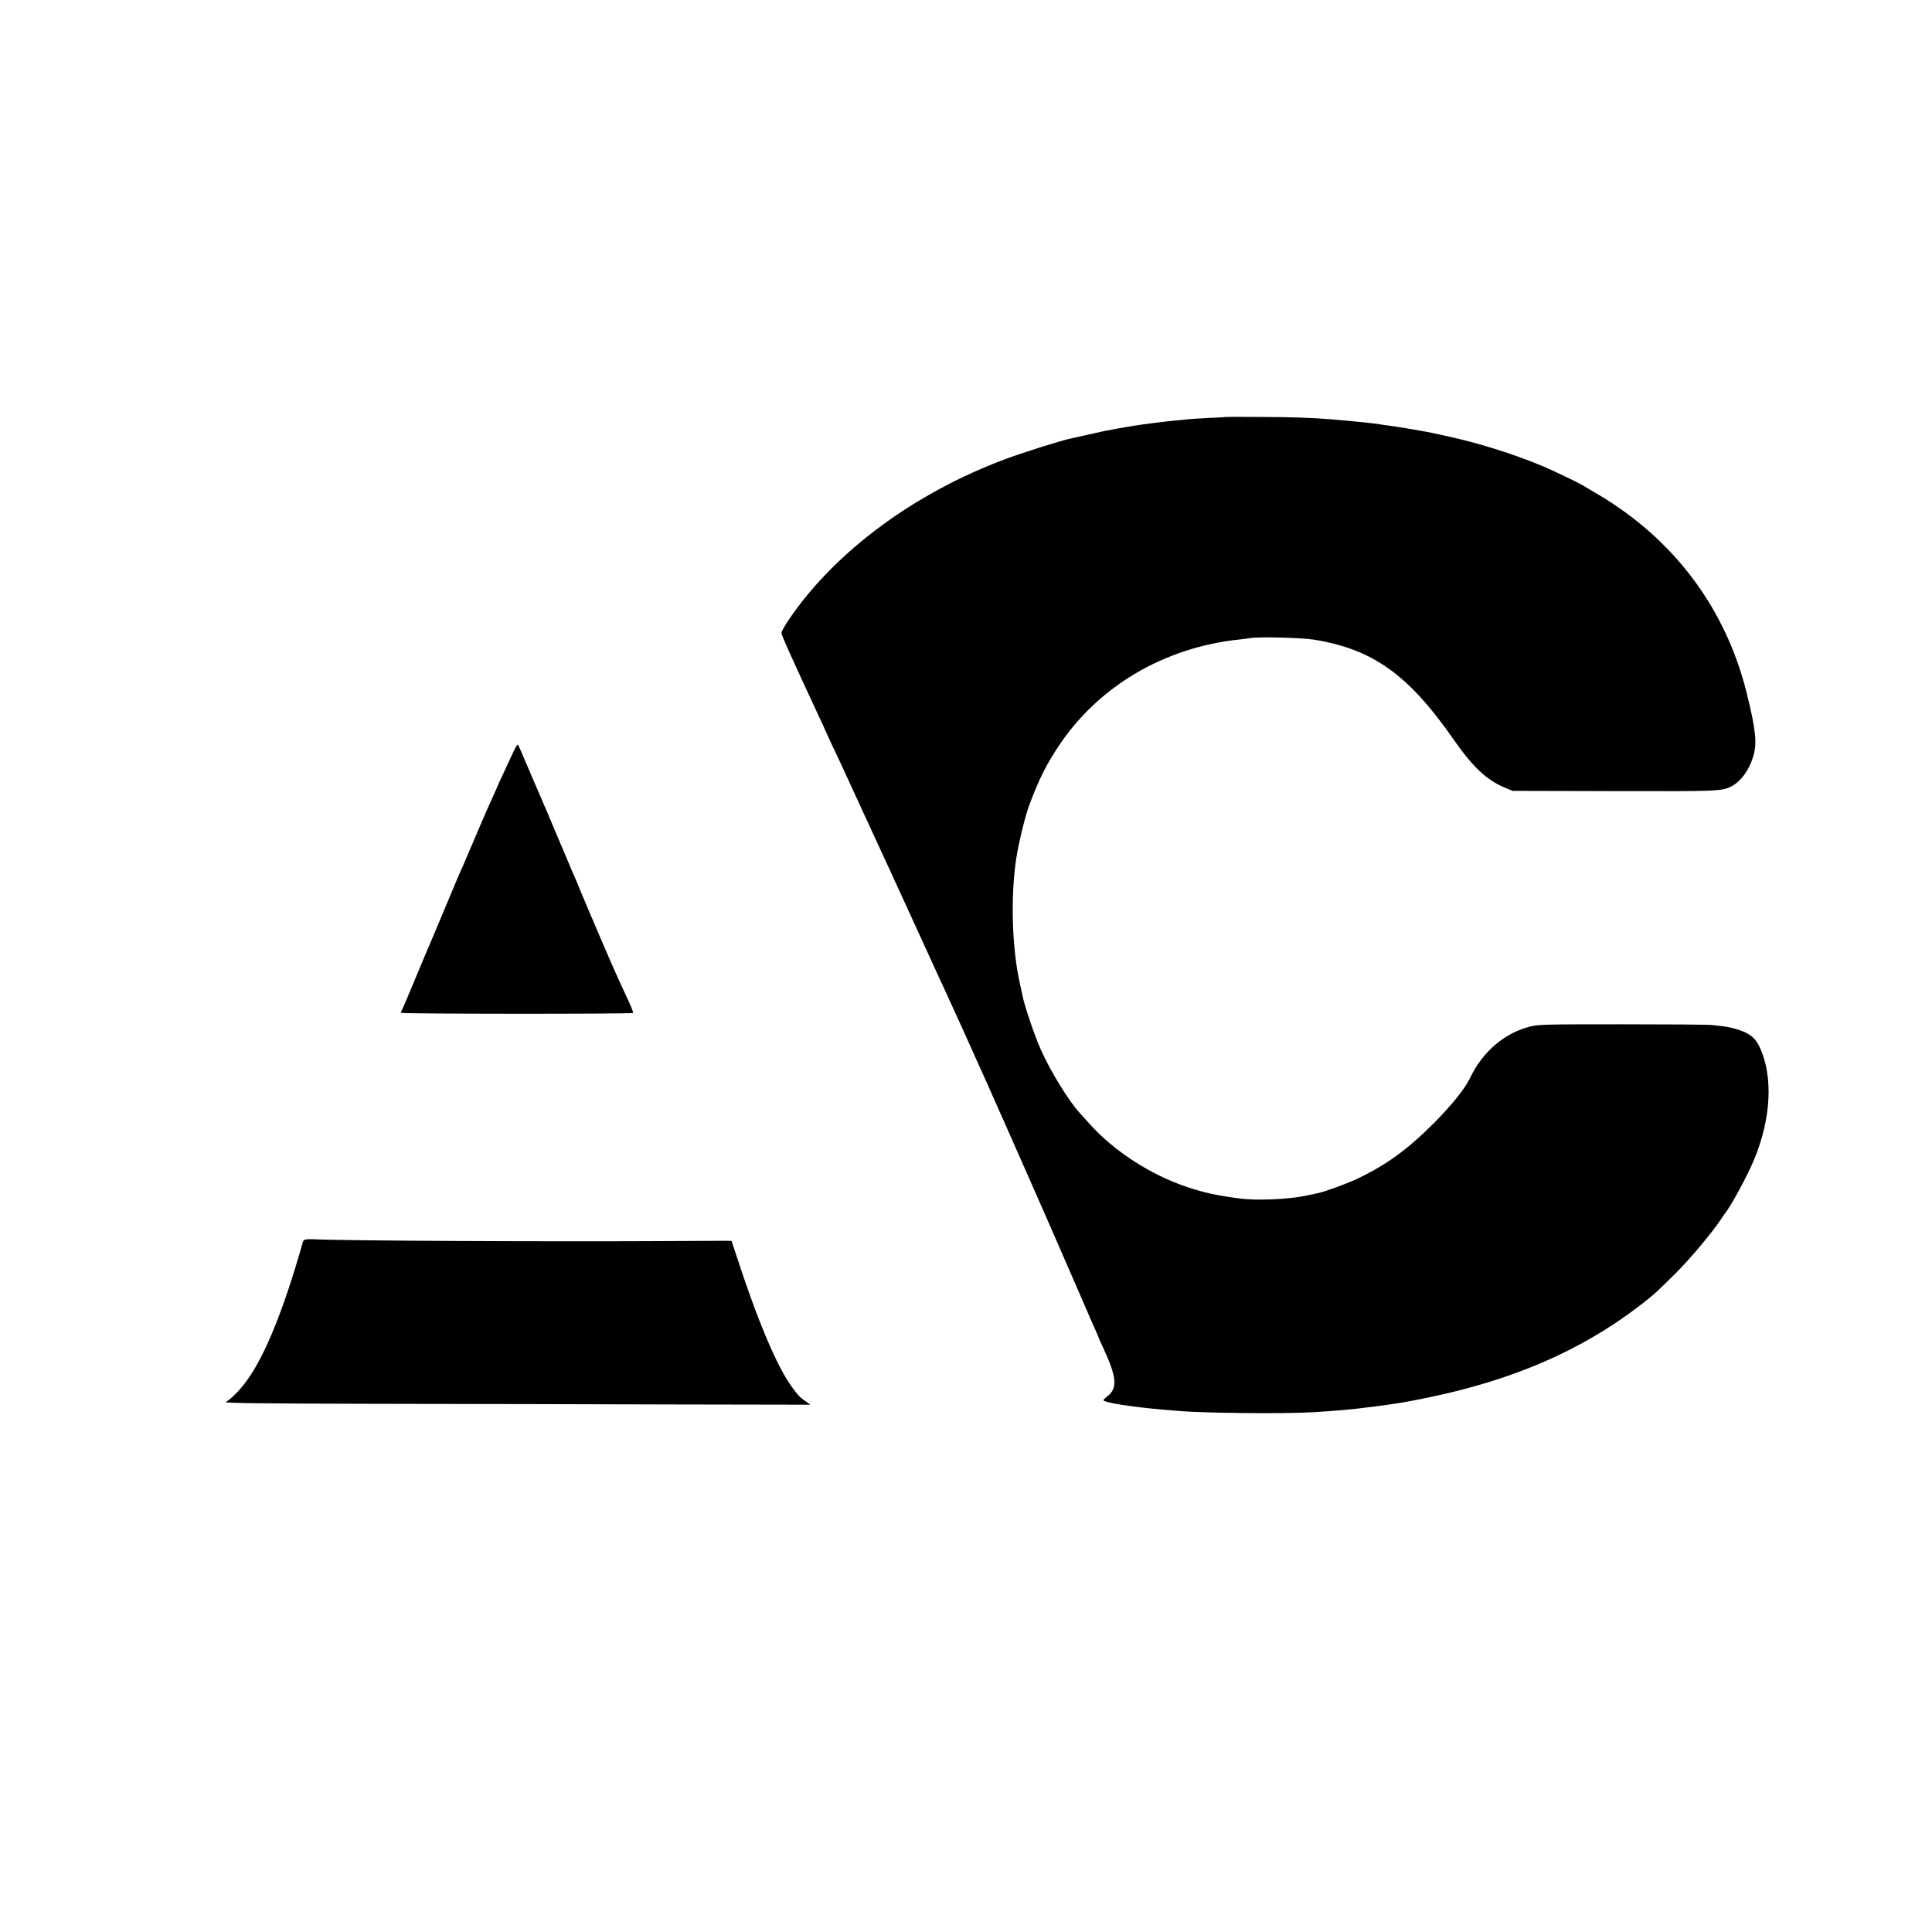<?xml version="1.0" standalone="no"?>
<!DOCTYPE svg PUBLIC "-//W3C//DTD SVG 20010904//EN"
 "http://www.w3.org/TR/2001/REC-SVG-20010904/DTD/svg10.dtd">
<svg version="1.0" xmlns="http://www.w3.org/2000/svg"
 width="1518pt" height="1518pt" viewBox="0 0 1518 1518"
 preserveAspectRatio="xMidYMid meet">
<g transform="translate(0,1518) scale(0.1,-0.1)"
fill="#000000" stroke="none">
<path d="M9637 11904 c-1 -1 -65 -5 -142 -8 -77 -4 -153 -9 -170 -11 -16 -2
-61 -7 -100 -10 -65 -6 -250 -29 -320 -41 -16 -3 -43 -7 -60 -10 -27 -4 -96
-17 -165 -30 -14 -3 -74 -16 -135 -30 -60 -14 -121 -27 -135 -30 -69 -14 -361
-106 -505 -159 -719 -267 -1341 -727 -1704 -1259 -34 -50 -61 -98 -61 -109 0
-18 78 -192 326 -724 20 -43 47 -103 60 -133 14 -30 29 -62 34 -71 4 -9 33
-70 63 -135 30 -65 69 -150 87 -189 18 -38 46 -99 62 -135 17 -36 68 -146 113
-245 46 -99 97 -210 114 -247 29 -63 43 -95 116 -253 15 -33 76 -166 135 -295
59 -129 120 -262 135 -295 15 -33 39 -85 53 -115 88 -192 95 -206 319 -705 70
-157 226 -509 343 -775 40 -91 83 -189 96 -218 13 -29 35 -79 49 -112 14 -33
36 -83 49 -112 13 -29 38 -87 56 -128 17 -41 40 -93 50 -115 10 -22 55 -125
100 -230 45 -104 92 -214 106 -243 13 -29 24 -54 24 -56 0 -2 17 -42 39 -88
107 -231 114 -318 29 -381 -15 -11 -28 -24 -28 -28 0 -19 218 -53 470 -75 41
-3 91 -7 110 -9 186 -18 844 -25 1065 -11 214 13 290 20 495 46 180 24 234 33
400 67 673 138 1209 369 1669 721 110 84 142 113 286 257 112 111 279 310 350
415 17 25 33 50 38 55 54 70 170 285 226 416 138 328 155 662 46 894 -33 69
-78 106 -163 133 -66 21 -85 25 -207 38 -33 4 -352 6 -710 6 -585 0 -657 -1
-720 -17 -203 -50 -377 -199 -474 -404 -39 -83 -146 -216 -286 -357 -208 -208
-379 -332 -610 -440 -83 -38 -244 -97 -297 -108 -13 -3 -54 -12 -93 -20 -140
-30 -395 -41 -530 -22 -177 24 -266 43 -400 87 -290 95 -583 284 -776 501 -35
39 -69 76 -74 82 -84 89 -234 333 -308 501 -49 111 -124 331 -143 421 -1 7 -9
45 -18 84 -65 283 -77 686 -32 990 20 128 71 338 103 424 76 202 129 310 229
461 310 470 830 778 1419 840 33 4 71 8 85 11 71 12 402 4 505 -12 462 -75
742 -275 1096 -784 151 -217 261 -320 404 -379 l60 -25 792 -2 c820 -2 853 -1
928 38 74 39 137 125 170 233 32 105 21 209 -51 500 -165 667 -575 1212 -1174
1564 -58 34 -112 66 -120 71 -40 23 -225 112 -310 148 -228 95 -510 184 -760
237 -41 9 -84 19 -95 21 -45 11 -294 53 -345 59 -30 3 -62 8 -70 10 -8 2 -42
6 -75 10 -33 3 -76 8 -95 10 -35 4 -110 11 -217 20 -145 12 -298 18 -551 19
-150 1 -273 1 -275 0z"/>
<path d="M4038 9282 c-15 -31 -49 -106 -77 -166 -28 -59 -51 -110 -51 -111 0
-2 -16 -38 -36 -82 -50 -109 -53 -117 -139 -318 -42 -99 -85 -200 -96 -225
-33 -72 -33 -72 -149 -350 -105 -250 -129 -307 -150 -355 -5 -11 -45 -108 -90
-215 -44 -107 -85 -203 -90 -212 -6 -10 -10 -21 -10 -26 0 -9 1815 -10 1824
-1 4 3 -16 53 -43 110 -94 202 -121 264 -262 593 -65 153 -119 280 -119 282 0
2 -10 26 -21 52 -12 26 -27 61 -34 77 -11 27 -48 114 -80 190 -7 17 -38 91
-70 165 -31 74 -62 149 -70 165 -7 17 -54 126 -105 244 -50 118 -94 220 -98
227 -5 9 -17 -7 -34 -44z"/>
<path d="M2409 5442 c-21 -2 -28 -10 -34 -35 -4 -18 -9 -34 -10 -37 -1 -3 -9
-32 -19 -65 -145 -490 -287 -821 -428 -1001 -47 -60 -106 -118 -144 -140 -14
-9 286 -12 1201 -14 671 -1 1709 -3 2307 -5 l1086 -2 -34 24 c-47 31 -64 49
-111 114 -119 162 -274 530 -443 1052 l-32 97 -42 1 c-22 0 -196 -1 -386 -2
-971 -6 -2640 2 -2855 14 -16 1 -42 1 -56 -1z"/>
</g>
</svg>
